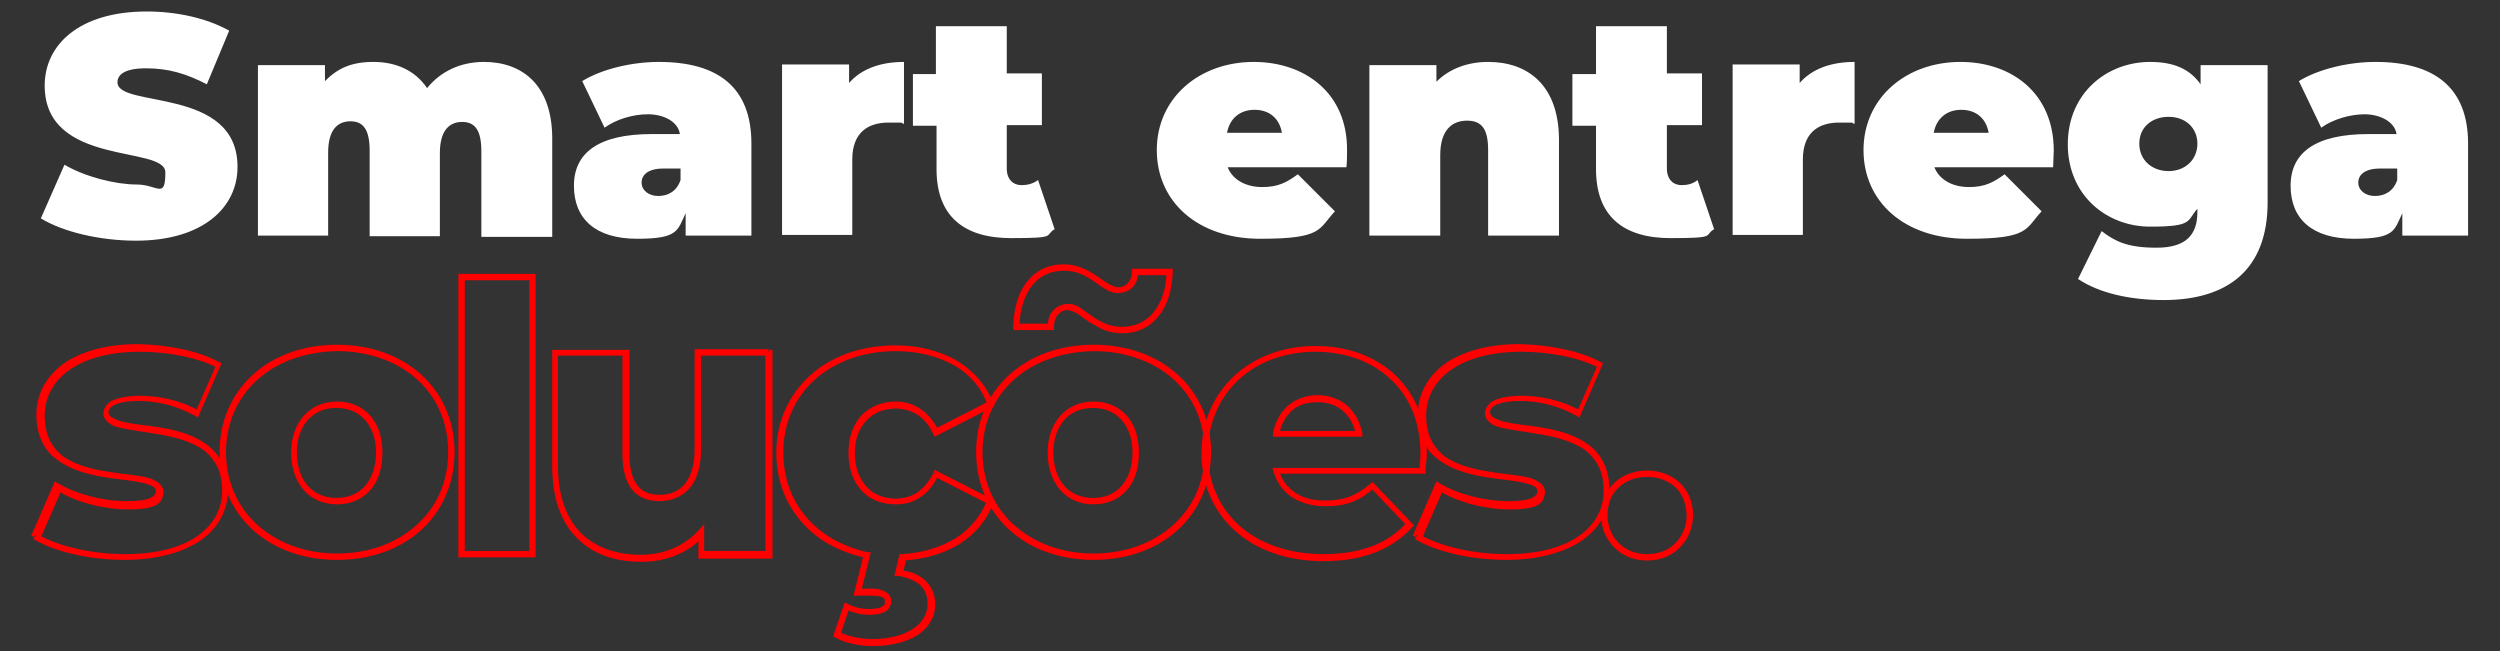 <?xml version="1.0" encoding="UTF-8"?>
<svg id="Camada_1" data-name="Camada 1" xmlns="http://www.w3.org/2000/svg" version="1.1" viewBox="0 0 391.6 102">
  <rect x="0" y="0" width="391.6" height="102" fill="#333333" stroke="none"/>
  <defs>
    <style>
      .cls-1 {
        fill: red;
      }

      .cls-1, .cls-2 {
        stroke-width: 0px;
      }

      .cls-2 {
        fill: #fff;
      }
    </style>
  </defs>
  <path class="cls-2" d="M160,29c-1.3,0-2.3-.9-2.3-2.6v-6.8h5.5v-8.1h-5.5v-7.4h-11.1v7.5h-3.6v8.1h3.7v6.8c0,7.4,4.3,10.8,11.7,10.8s5.1-.4,6.8-1.4l-2.6-7.7c-.8.6-1.7.8-2.6.8h0ZM18.4,12.9c0-1.2,1.1-2.2,4.5-2.2s6.2.8,9.5,2.5l3.5-8.4c-3.6-2-8.3-3-12.9-3-10.7,0-16,5.3-16,11.6,0,12.8,18.9,9.3,18.9,13.6s-1.2,1.9-4.5,1.9-8.1-1.2-11.3-3.1l-3.7,8.4c3.4,2.1,9.2,3.5,14.9,3.5,10.6,0,15.9-5.3,15.9-11.5.1-12.7-18.8-9.2-18.8-13.3h0ZM75.8,9.7c-3.7,0-6.8,1.5-8.9,4.1-1.9-2.8-4.9-4.1-8.4-4.1s-5.6,1-7.6,3v-2.5h-10.5v26.7h11v-13c0-3.6,1.5-4.9,3.5-4.9s3,1.3,3,4.6v13.4h11v-13c0-3.6,1.5-4.9,3.5-4.9s3,1.3,3,4.6v13.4h11.1v-15.4c0-8.4-4.7-12-10.7-12h0ZM103.2,9.7c-4.2,0-8.9,1.1-12,3l3.5,7.3c1.8-1.3,4.4-2.1,6.8-2.1s4.7,1.1,5,3.1h-4.4c-8.3,0-12.2,2.9-12.2,8.1s3.4,8.3,9.9,8.3,6.3-1.3,7.6-4v3.5h10.3v-14.4c0-8.9-5.3-12.8-14.5-12.8ZM106.6,28.2c-.6,1.8-2,2.5-3.5,2.5s-2.6-.9-2.6-2.1,1-2.2,3.4-2.2h2.7c0-.1,0,1.8,0,1.8ZM133,13v-2.9h-10.5v26.7h11v-11.8c0-4.2,2.4-5.8,5.7-5.8s1.5,0,2.4.2v-9.7c-3.7,0-6.7,1.1-8.6,3.3ZM233.1,9.7c-3.1,0-6,1-8.1,3.1v-2.6h-10.5v26.7h11.1v-12.6c0-4,1.9-5.4,4.2-5.4s3.3,1.3,3.3,4.6v13.4h11.1v-15.2c-.1-8.4-4.9-12-11.1-12h0ZM307.1,9.7c-8.6,0-15.2,5.7-15.2,13.8s6.4,13.9,16.2,13.9,9.1-1.5,11.7-4.3l-5.8-5.8c-1.8,1.3-3.1,2-5.6,2s-4.6-1.1-5.4-3.1h18.6c0-.8.1-1.8.1-2.6,0-9.1-6.7-13.9-14.6-13.9h0ZM302.9,20.8c.4-2.2,2-3.6,4.3-3.6s3.9,1.3,4.3,3.6h-8.6ZM344.7,13.2c-1.7-2.4-4.2-3.5-7.9-3.5-6.8,0-12.9,4.9-12.9,12.9s6.1,12.9,12.9,12.9,5.7-.9,7.4-2.8v.5c0,3.6-1.8,5.6-6.4,5.6s-6.5-1-8.6-2.6l-3.7,7.5c3.3,2.2,8.1,3.3,13.4,3.3,10.2,0,16.3-4.9,16.3-15.3V10.2h-10.5v3h0ZM339.7,26.8c-2.6,0-4.6-1.7-4.6-4.3s2-4.2,4.6-4.2,4.5,1.7,4.5,4.2-1.9,4.3-4.5,4.3ZM372.1,9.7c-4.2,0-8.9,1.1-12,3l3.5,7.3c1.8-1.3,4.5-2.1,6.8-2.1s4.7,1.1,5,3.1h-4.4c-8.3,0-12.2,2.9-12.2,8.1s3.4,8.3,9.9,8.3,6.3-1.3,7.6-4v3.5h10.3v-14.4c0-8.9-5.4-12.8-14.5-12.8h0ZM375.5,28.2c-.6,1.8-2,2.5-3.5,2.5s-2.6-.9-2.6-2.1,1-2.2,3.4-2.2h2.7v1.8h0ZM263.4,29c-1.3,0-2.3-.9-2.3-2.6v-6.8h5.5v-8.1h-5.5v-7.4h-11.1v7.5h-3.7v8.1h3.7v6.8c0,7.4,4.3,10.8,11.7,10.8s5.1-.4,6.8-1.4l-2.6-7.7c-.7.6-1.6.8-2.5.8h0ZM281.9,13v-2.9h-10.5v26.7h11v-11.8c0-4.2,2.4-5.8,5.7-5.8s1.5,0,2.4.2v-9.7c-3.7,0-6.7,1.1-8.6,3.3ZM196.4,9.7c-8.6,0-15.2,5.7-15.2,13.8s6.4,13.9,16.2,13.9,9.1-1.5,11.7-4.3l-5.8-5.8c-1.8,1.3-3.1,2-5.6,2s-4.6-1.1-5.4-3.1h18.6c.1-.8.1-1.8.1-2.6.1-9.1-6.7-13.9-14.6-13.9h0ZM192.2,20.8c.4-2.2,2-3.6,4.3-3.6s3.9,1.3,4.3,3.6h-8.6Z"/>
  <g>
    <path class="cls-1" d="M5.9,84l.5.2,3.3-7.6-.5-.2-.3.4c3,1.9,7.4,3,11.3,3,1.9,0,3.2-.2,4.1-.6.4-.2.8-.5,1-.9.2-.4.3-.8.3-1.2,0-.4-.1-.7-.3-1-.4-.5-.9-.8-1.6-1.1-1.2-.4-2.9-.6-4.7-.8-2.7-.4-5.8-.8-8.1-2.1-1.2-.6-2.1-1.5-2.8-2.6-.7-1.1-1.1-2.6-1.1-4.4,0-2.8,1.3-5.3,3.8-7.1,2.5-1.8,6.3-2.9,11.1-2.9,4.4,0,9.2.9,12.3,2.6l.2-.4-.5-.2-3.3,7.5.5.2.2-.4c-3.2-1.8-6.5-2.4-9.4-2.4-1.9,0-3.3.3-4.2.7-.5.2-.8.5-1.1.9-.2.3-.4.7-.4,1.1,0,.4.1.7.3,1,.4.5.9.9,1.6,1.1,1.2.4,2.9.6,4.7.9,2.7.4,5.8.9,8.1,2.2,1.2.6,2.1,1.5,2.8,2.6.7,1.1,1.1,2.5,1.1,4.4,0,2.8-1.3,5.2-3.8,7-2.5,1.8-6.3,2.9-11.4,2.9-5.3,0-10.8-1.3-13.8-3.2l-.3.4.5.2-.5-.2-.3.4c3.2,2,8.8,3.3,14.3,3.3,5.2,0,9.2-1.2,12-3.1,2.7-1.9,4.2-4.7,4.2-7.8,0-3.3-1.2-5.5-3.1-7-2.8-2.2-6.8-2.8-10.1-3.2-1.6-.2-3.1-.4-4.1-.8-.5-.2-.9-.4-1.1-.6-.2-.2-.3-.4-.3-.6,0-.2,0-.4.2-.6.2-.3.6-.6,1.3-.8.7-.2,1.7-.4,3.1-.4,2.7,0,5.8.6,8.9,2.3l.5.3,3.7-8.5-.4-.2c-3.3-1.8-8.2-2.7-12.7-2.8-5,0-9,1.2-11.7,3.1-2.7,2-4.2,4.8-4.2,7.9,0,3.3,1.2,5.6,3.1,7,2.8,2.2,6.8,2.8,10.1,3.2,1.6.2,3.1.4,4.1.7.5.2.9.3,1.1.5.2.2.3.3.3.6,0,.3,0,.5-.2.6-.2.3-.5.5-1.2.7-.7.2-1.7.3-3.1.3-3.8,0-8-1.1-10.8-2.8l-.5-.3-3.7,8.5.4.2.3-.4Z"/>
    <path class="cls-1" d="M34.9,70.9h.5c0-4.6,1.8-8.6,4.9-11.4,3.1-2.8,7.4-4.4,12.5-4.5,5.1,0,9.5,1.7,12.5,4.4,3.1,2.8,4.9,6.7,4.9,11.4,0,4.7-1.8,8.6-4.9,11.4-3.1,2.8-7.4,4.5-12.5,4.5-5.1,0-9.4-1.7-12.5-4.5-3.1-2.8-4.9-6.8-4.9-11.4h-1c0,4.9,1.9,9.2,5.2,12.2,3.3,3,7.9,4.7,13.2,4.7,5.3,0,9.9-1.7,13.2-4.7,3.3-3,5.2-7.3,5.2-12.2,0-4.9-1.9-9.1-5.2-12.1-3.3-3-7.9-4.7-13.2-4.7-5.3,0-9.9,1.7-13.2,4.7-3.3,3-5.2,7.2-5.2,12.1h.5ZM59.4,70.9h.5c0-2.5-.7-4.5-2-5.9-1.3-1.4-3.1-2.1-5.1-2.1-2,0-3.8.7-5.1,2.1-1.3,1.4-2.1,3.4-2.1,5.9,0,2.5.8,4.6,2.1,6,1.3,1.4,3.1,2.1,5.1,2.1,2,0,3.8-.7,5.1-2.1,1.3-1.4,2-3.4,2-6h-1c0,2.3-.7,4.1-1.8,5.3-1.1,1.2-2.6,1.8-4.4,1.8-1.7,0-3.3-.6-4.4-1.8-1.1-1.2-1.8-3-1.8-5.3,0-2.3.7-4,1.8-5.2,1.1-1.2,2.6-1.8,4.4-1.8,1.8,0,3.3.6,4.4,1.8,1.1,1.2,1.8,2.9,1.8,5.2h.5Z"/>
    <polygon class="cls-1" points="72.3 43.4 72.3 43.9 82.9 43.9 82.9 86.3 72.8 86.3 72.8 43.4 72.3 43.4 72.3 43.9 72.3 43.4 71.8 43.4 71.8 87.3 83.9 87.3 83.9 42.9 71.8 42.9 71.8 43.4 72.3 43.4"/>
    <path class="cls-1" d="M120.4,55.1h-.5v31.2h-9.6s0-4.2,0-4.2l-.9,1c-2.3,2.5-5.5,3.8-9,3.8-3.8,0-7-1.1-9.3-3.3-2.3-2.3-3.7-5.7-3.7-10.7v-17.2h10.1v15.4c0,2.5.5,4.3,1.5,5.6,1,1.2,2.5,1.8,4.3,1.8,1.7,0,3.4-.6,4.6-1.9,1.2-1.3,1.9-3.3,1.9-6.1v-14.8h10.6v-.5h-.5.5v-.5h-11.6v15.8c0,2.6-.7,4.3-1.6,5.4-1,1.1-2.3,1.6-3.8,1.6-1.6,0-2.7-.4-3.5-1.4-.8-1-1.3-2.5-1.3-4.9v-16.4h-12.1v18.2c0,5.1,1.4,8.9,4,11.4,2.5,2.5,6,3.6,10,3.6,3.7,0,7.3-1.3,9.8-4.1l-.4-.3h-.5v3.9h11.6v-32.7h-.5v.5Z"/>
    <path class="cls-1" d="M146.5,74.2l-.2.4,8.6,4.4.2-.4-.5-.2c-1,2.5-2.7,4.5-4.9,5.9-2.3,1.4-5.1,2.3-8.4,2.5h-.4s-.8,3.4-.8,3.4h.6c1.7.3,2.9.9,3.6,1.6.7.8,1,1.7,1,2.7,0,1.7-.8,3-2.3,4-1.5,1-3.7,1.6-6.4,1.6-1.9,0-4.1-.5-5.3-1.2l-.2.4.5.2,1.5-4.4-.5-.2-.2.5c1,.5,2.3.9,3.8.9,1.1,0,1.9-.2,2.5-.5.6-.4.9-1,.9-1.6,0-.3,0-.6-.2-.8-.2-.4-.6-.7-1.1-.9-.5-.2-1.1-.3-1.8-.3h-1.5l1.4-5.7h-.5c-4-.9-7.3-2.8-9.6-5.5-2.3-2.7-3.6-6.1-3.6-10.1,0-4.6,1.8-8.6,4.9-11.4,3.1-2.8,7.5-4.5,12.7-4.5,3.5,0,6.6.8,9.1,2.2,2.5,1.4,4.3,3.5,5.3,6.2l.5-.2-.2-.4-8.6,4.4.2.4.4-.2c-.8-1.6-1.8-2.7-2.9-3.4-1.2-.8-2.5-1.1-3.8-1.1-2,0-3.9.7-5.3,2.1-1.3,1.4-2.1,3.4-2.1,5.9,0,2.6.8,4.6,2.1,6,1.3,1.4,3.2,2.1,5.3,2.1,1.4,0,2.7-.3,3.8-1.1,1.2-.7,2.1-1.9,2.9-3.4l-.4-.2-.2.4.2-.4-.4-.2c-.7,1.4-1.6,2.4-2.6,3.1-1,.6-2.1.9-3.3.9-1.8,0-3.4-.6-4.5-1.8-1.1-1.2-1.9-2.9-1.9-5.3,0-2.3.7-4,1.9-5.2,1.1-1.2,2.7-1.8,4.5-1.8,1.2,0,2.3.3,3.3.9,1,.6,1.9,1.6,2.6,3.1l.2.4,9.4-4.8-.2-.4c-1.1-2.9-3.1-5.1-5.7-6.7-2.6-1.5-5.9-2.4-9.6-2.4-5.4,0-10.1,1.7-13.4,4.7-3.3,3-5.3,7.2-5.3,12.1,0,4.2,1.4,7.9,3.9,10.8,2.5,2.9,6,4.8,10.2,5.7v-.5c0,0-.4-.1-.4-.1l-1.6,6.5h2.8c.9,0,1.5.1,1.8.3.2,0,.2.2.3.3,0,0,0,.2,0,.4,0,.3,0,.5-.4.7-.3.2-1,.4-2,.4-1.3,0-2.5-.3-3.4-.8l-.5-.2-1.8,5.3.4.2c1.4.8,3.7,1.3,5.8,1.3,2.8,0,5.2-.6,7-1.7,1.7-1.1,2.8-2.8,2.8-4.9,0-1.2-.4-2.4-1.3-3.4-.9-1-2.3-1.7-4.2-1.9v.5c0,0,.4.1.4.1l.6-2.5h-.5c0-.1,0,.4,0,.4,3.4-.2,6.4-1.1,8.8-2.6,2.4-1.5,4.3-3.7,5.3-6.4l.2-.4-9.4-4.8-.2.4.4.2Z"/>
    <path class="cls-1" d="M153.4,70.9h.5c0-4.6,1.8-8.6,4.9-11.4,3.1-2.8,7.4-4.4,12.5-4.5,5.1,0,9.5,1.7,12.5,4.4,3.1,2.8,4.9,6.7,4.9,11.4,0,4.7-1.8,8.6-4.9,11.4-3.1,2.8-7.4,4.5-12.5,4.5-5.1,0-9.4-1.7-12.5-4.5-3.1-2.8-4.9-6.8-4.9-11.4h-1c0,4.9,1.9,9.2,5.2,12.2,3.3,3,7.9,4.7,13.2,4.7,5.3,0,9.9-1.7,13.2-4.7,3.3-3,5.2-7.3,5.2-12.2,0-4.9-1.9-9.1-5.2-12.1-3.3-3-7.9-4.7-13.2-4.7-5.3,0-9.9,1.7-13.2,4.7-3.3,3-5.2,7.2-5.2,12.1h.5ZM167.3,48.1v-.5c-.9,0-1.7.4-2.3,1-.6.6-.9,1.5-.9,2.6h.5s0-.5,0-.5h-5.4v.5h.5c0-2.7.8-5,2-6.5,1.2-1.5,2.8-2.3,5-2.3,1.9,0,3.4.8,4.7,1.7.6.4,1.2.9,1.8,1.2.6.4,1.2.6,1.9.6.9,0,1.7-.3,2.3-.9.6-.6.9-1.5.9-2.4h-.5s0,.5,0,.5h5.4v-.5h-.5c0,2.7-.8,4.8-2,6.3-1.2,1.5-2.9,2.3-5,2.3-1.9,0-3.4-.8-4.7-1.7-.6-.4-1.2-.9-1.8-1.3-.6-.4-1.2-.6-1.9-.6v1c.4,0,.8.2,1.4.5.8.5,1.7,1.3,2.9,1.9,1.1.7,2.5,1.2,4.2,1.2,2.4,0,4.4-1,5.7-2.7,1.4-1.7,2.1-4.1,2.2-6.9v-.5s-6.4,0-6.4,0v.5c0,.8-.3,1.4-.7,1.8-.4.4-.8.6-1.5.6-.4,0-.8-.2-1.4-.5-1.6-.9-3.7-3.1-7.1-3.1-2.4,0-4.4,1-5.7,2.7-1.4,1.7-2.1,4.2-2.2,7.1v.5s6.4,0,6.4,0v-.5c0-.9.3-1.6.7-2,.4-.4.8-.6,1.5-.7v-.5ZM177.9,70.9h.5c0-2.5-.7-4.5-2-5.9-1.3-1.4-3.1-2.1-5.1-2.1-2,0-3.8.7-5.1,2.1-1.3,1.4-2.1,3.4-2.1,5.9,0,2.5.8,4.6,2.1,6,1.3,1.4,3.1,2.1,5.1,2.1,2,0,3.8-.7,5.1-2.1,1.3-1.4,2-3.4,2-6h-1c0,2.3-.7,4.1-1.8,5.3-1.1,1.2-2.6,1.8-4.4,1.8-1.7,0-3.3-.6-4.4-1.8-1.1-1.2-1.8-3-1.8-5.3,0-2.3.7-4,1.8-5.2,1.1-1.2,2.6-1.8,4.4-1.8,1.8,0,3.3.6,4.4,1.8,1.1,1.2,1.8,2.9,1.8,5.2h.5Z"/>
    <path class="cls-1" d="M223,73.8v-.5h-23.7l.2.6c.5,1.7,1.5,3.1,2.9,4,1.4.9,3.2,1.4,5.3,1.4,3.2,0,5.4-.9,7.6-2.9l-.3-.4-.4.3,5.8,6.1.4-.3-.4-.3c-2.9,3.3-7.2,5-13.1,5-5.5,0-10.1-1.7-13.2-4.5-3.1-2.8-4.9-6.8-4.9-11.4,0-4.6,1.8-8.6,4.8-11.4,3-2.8,7.2-4.4,12.1-4.4,4.6,0,8.7,1.5,11.6,4.2,3,2.7,4.8,6.7,4.8,11.8,0,.8-.1,1.8-.2,2.7h.5s0-.5,0-.5v.5h.5c0-.8.2-1.9.2-2.7,0-5.4-2-9.6-5.1-12.5-3.2-2.9-7.5-4.4-12.3-4.4-5.1,0-9.6,1.7-12.8,4.7-3.2,3-5.1,7.2-5.1,12.1,0,4.9,1.9,9.1,5.2,12.1,3.3,3,8.1,4.8,13.9,4.8,6.1,0,10.7-1.8,13.9-5.3l.3-.3-6.5-6.8-.4.3c-2.1,1.8-4,2.6-7,2.6-2,0-3.6-.4-4.8-1.3-1.2-.8-2.1-2-2.5-3.5h-.5v.6h23.5v-.5s-.5,0-.5,0ZM199.8,67.9v.5h13.6v-.6c-.4-1.8-1.2-3.2-2.4-4.3-1.2-1-2.8-1.6-4.6-1.6-1.8,0-3.4.6-4.6,1.6-1.2,1-2,2.5-2.4,4.3v.6c-.1,0,.5,0,.5,0v-.5h.5c.3-1.5,1-2.7,2-3.6,1-.9,2.3-1.3,4-1.3,1.6,0,3,.5,4,1.4,1,.9,1.7,2.1,2,3.7h.5v-.6h-13v.5h.5c0,0-.5,0-.5,0Z"/>
    <path class="cls-1" d="M222.3,84l.5.2,3.3-7.6-.5-.2-.3.4c3,1.9,7.4,3,11.3,3,1.9,0,3.2-.2,4.1-.6.4-.2.8-.5,1-.9.2-.4.3-.8.3-1.2,0-.4-.1-.7-.3-1-.4-.5-.9-.8-1.6-1.1-1.2-.4-2.9-.6-4.7-.8-2.7-.4-5.8-.8-8.1-2.1-1.2-.6-2.1-1.5-2.8-2.6-.7-1.1-1.1-2.6-1.1-4.4,0-2.8,1.3-5.3,3.8-7.1,2.5-1.8,6.3-2.9,11.1-2.9,4.4,0,9.2.9,12.3,2.6l.2-.4-.5-.2-3.3,7.5.5.2.2-.4c-3.2-1.8-6.5-2.4-9.4-2.4-1.9,0-3.3.3-4.2.7-.5.2-.8.5-1.1.9-.2.3-.4.7-.4,1.1,0,.4.1.7.3,1,.4.5.9.9,1.6,1.1,1.2.4,2.9.6,4.7.9,2.7.4,5.8.9,8.1,2.2,1.2.6,2.1,1.5,2.8,2.6.7,1.1,1.1,2.5,1.1,4.4,0,2.8-1.3,5.2-3.8,7-2.5,1.8-6.3,2.9-11.4,2.9-5.3,0-10.8-1.3-13.8-3.2l-.3.4.5.2-.5-.2-.3.4c3.2,2,8.8,3.3,14.3,3.3,5.2,0,9.2-1.2,12-3.1,2.7-1.9,4.2-4.7,4.2-7.8,0-3.3-1.2-5.5-3.1-7-2.8-2.2-6.8-2.8-10.1-3.2-1.6-.2-3.1-.4-4.1-.8-.5-.2-.9-.4-1.1-.6-.2-.2-.3-.4-.3-.6,0-.2,0-.4.2-.6.2-.3.6-.6,1.3-.8.7-.2,1.7-.4,3.1-.4,2.7,0,5.8.6,8.9,2.3l.5.3,3.7-8.5-.4-.2c-3.3-1.8-8.2-2.7-12.7-2.8-5,0-9,1.2-11.7,3.1-2.7,2-4.2,4.8-4.2,7.9,0,3.3,1.2,5.6,3.1,7,2.8,2.2,6.8,2.8,10.1,3.2,1.6.2,3.1.4,4.1.7.5.2.9.3,1.1.5.2.2.3.3.3.6,0,.3,0,.5-.2.6-.2.3-.5.5-1.2.7-.7.2-1.7.3-3.1.3-3.8,0-8-1.1-10.8-2.8l-.5-.3-3.7,8.5.4.2.3-.4Z"/>
    <path class="cls-1" d="M251.3,80.7h.5c0-1.9.7-3.4,1.8-4.4,1.1-1,2.6-1.6,4.4-1.6,1.8,0,3.3.6,4.4,1.6,1.1,1,1.7,2.5,1.8,4.4,0,1.8-.7,3.3-1.8,4.4-1.1,1.1-2.6,1.7-4.4,1.7-1.7,0-3.3-.6-4.4-1.7-1.1-1.1-1.8-2.6-1.8-4.4h-1c0,2.1.8,3.8,2.1,5.1,1.3,1.3,3.1,2,5.1,2,2,0,3.8-.7,5.1-2,1.3-1.3,2.1-3.1,2.1-5.1,0-2.1-.8-3.9-2.1-5.1-1.3-1.2-3.1-1.9-5.1-1.9-2,0-3.8.7-5.1,1.9-1.3,1.2-2.1,3-2.1,5.1h.5Z"/>
  </g>
</svg>